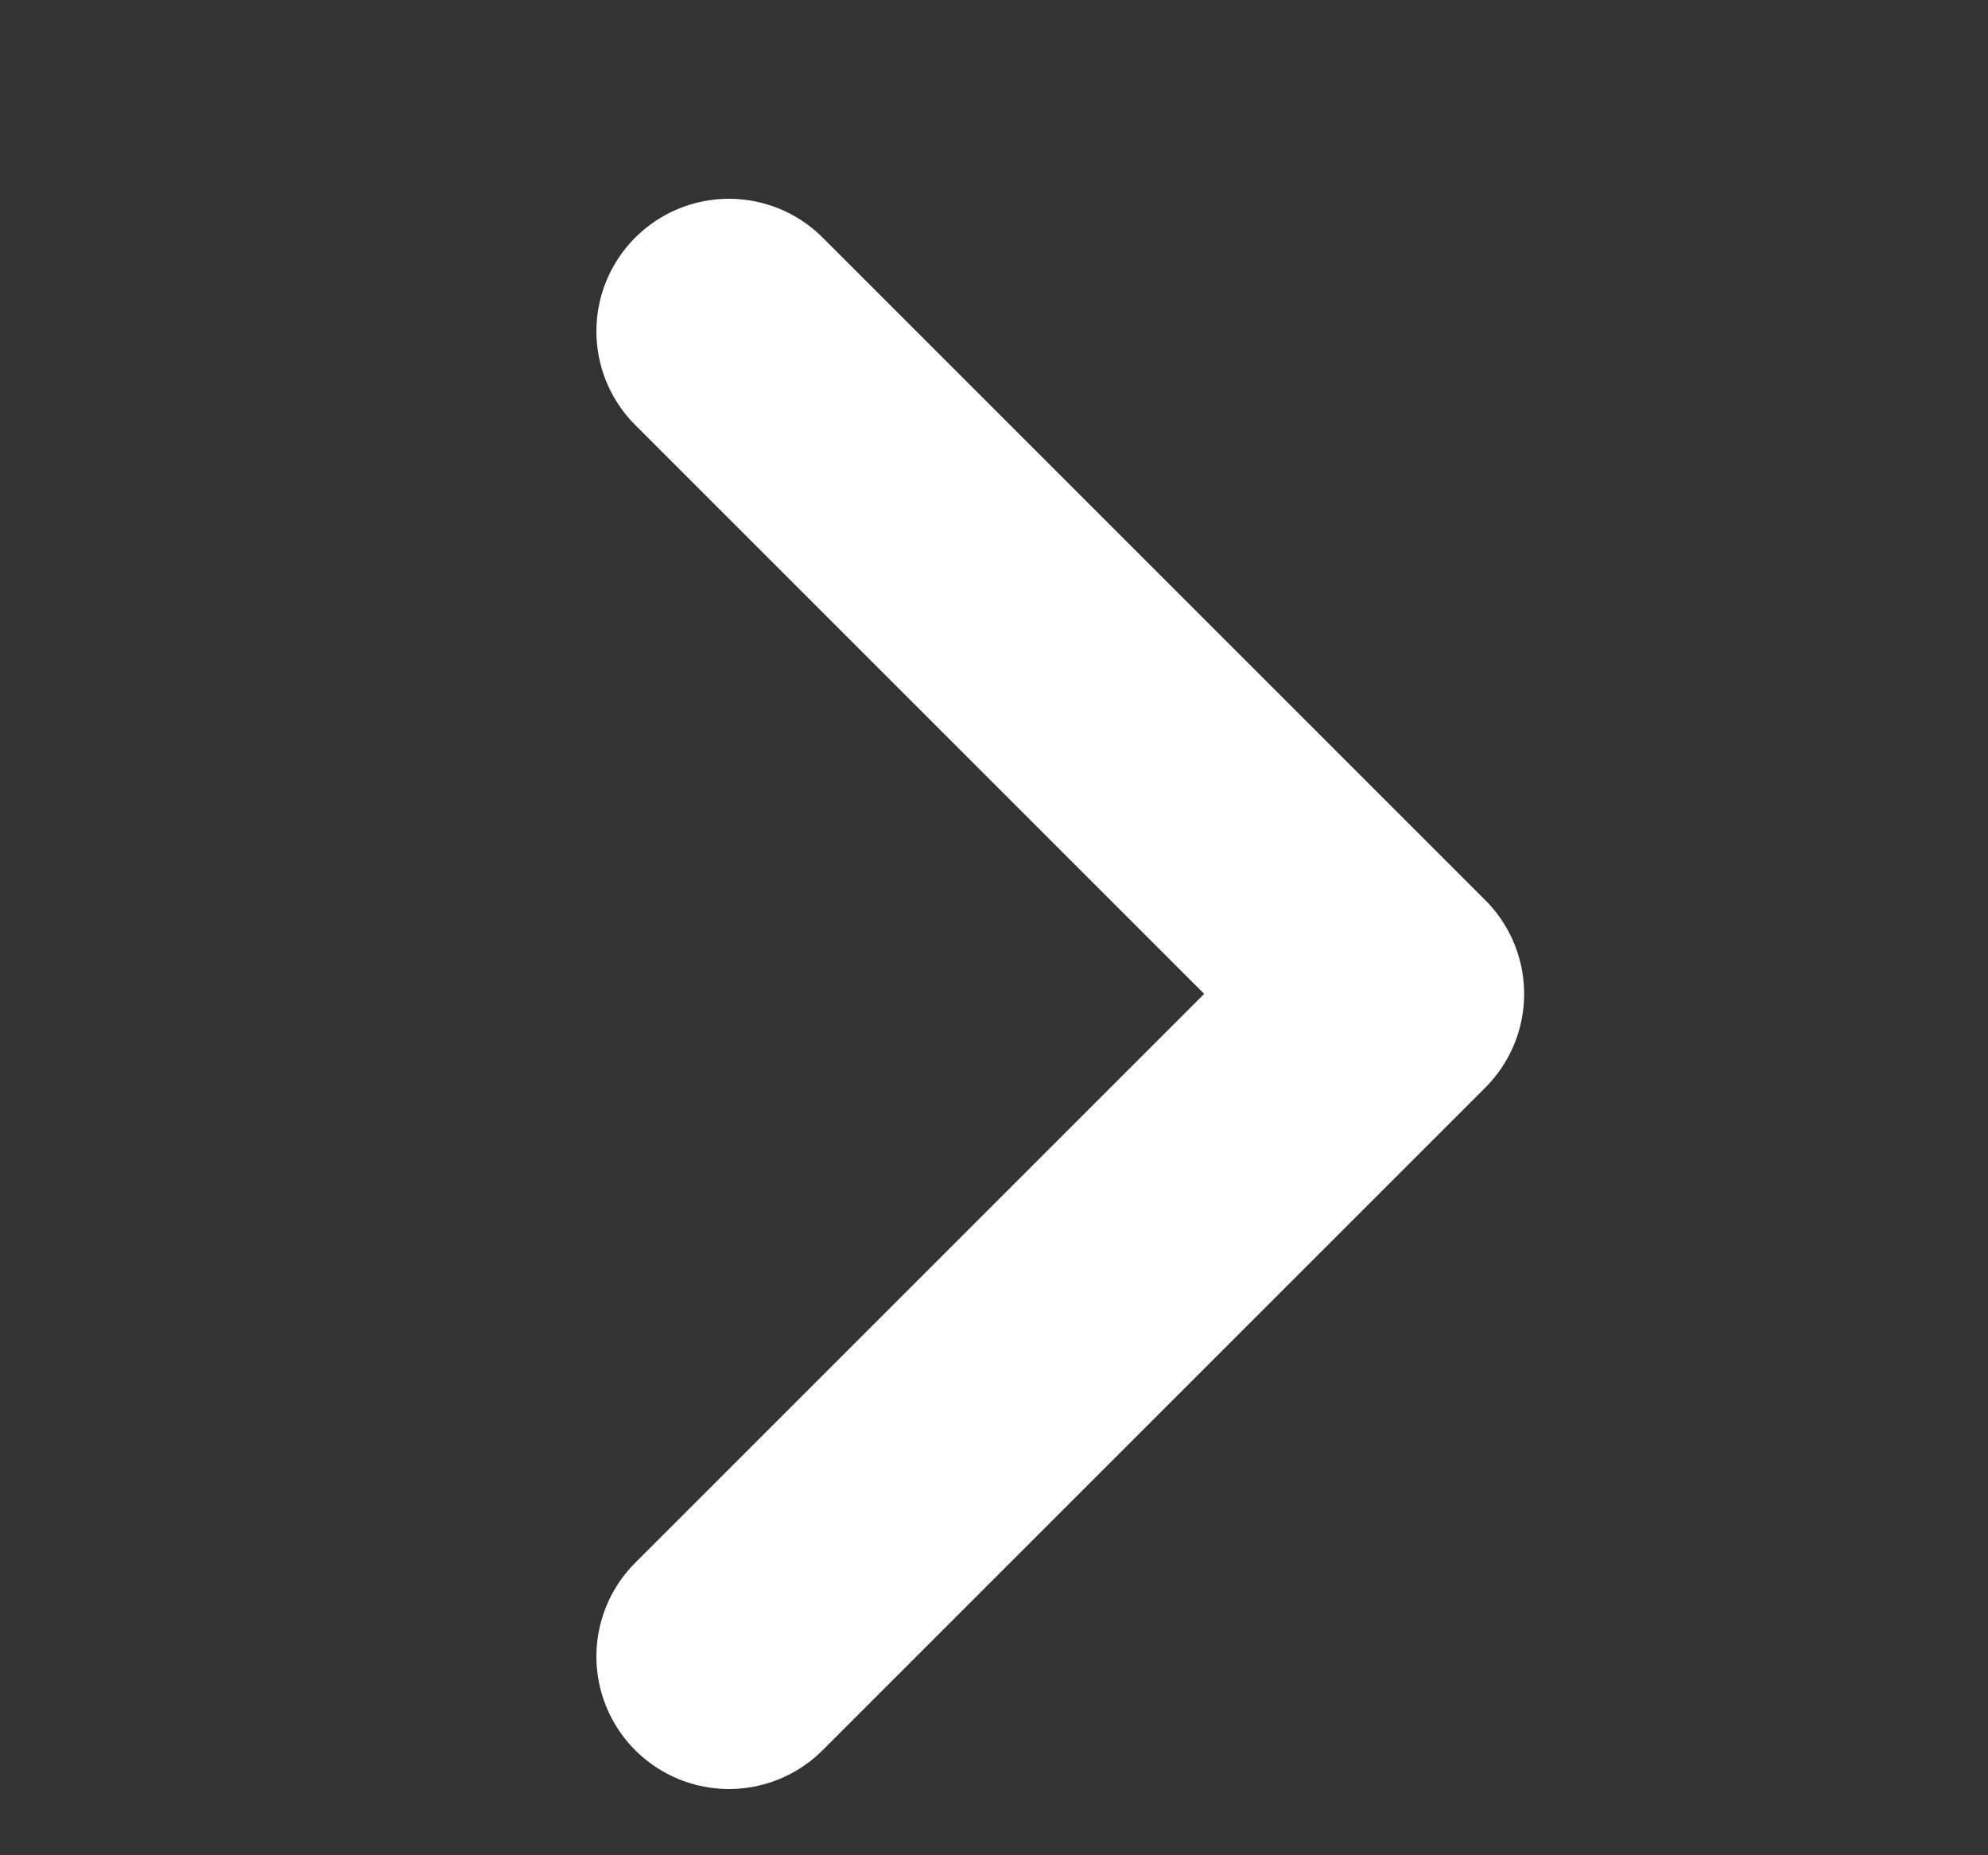 <svg width="15" height="14" viewBox="0 0 15 14" fill="none" xmlns="http://www.w3.org/2000/svg">
<rect x="0" y="0" width="15" height="14" fill="#333333" stroke="none"/>
<g id="Frame 10">
<path id="Icon" d="M5.5 2.5L10.5 7.5L5.5 12.5" stroke="white" stroke-width="2" stroke-linecap="round" stroke-linejoin="round"/>
</g>
</svg>
